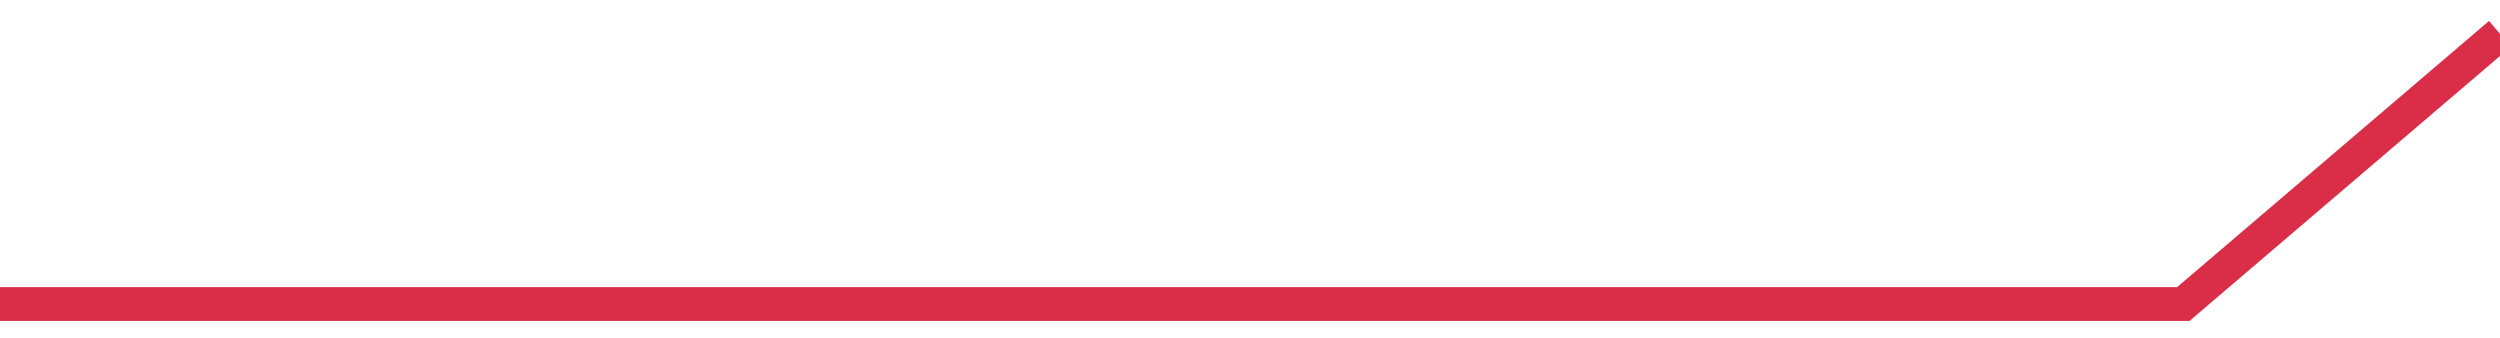 <?xml version="1.0" encoding="UTF-8"?>
<svg width="74px" height="10px" viewBox="0 0 74 10" version="1.1" xmlns="http://www.w3.org/2000/svg" xmlns:xlink="http://www.w3.org/1999/xlink">
    <title>highlights-6/line-right-up</title>
    <g id="Highlights" stroke="none" stroke-width="1" fill="none" fill-rule="evenodd">
        <g id="Highlights---Team-Diversity" transform="translate(-944, -2170)" stroke="#DA2E48">
            <polyline id="highlights-6/line-right-up" transform="translate(981, 2175) scale(1, -1) translate(-981, -2175) " points="944 2171 1008.625 2171 1018 2179"></polyline>
        </g>
    </g>
</svg>